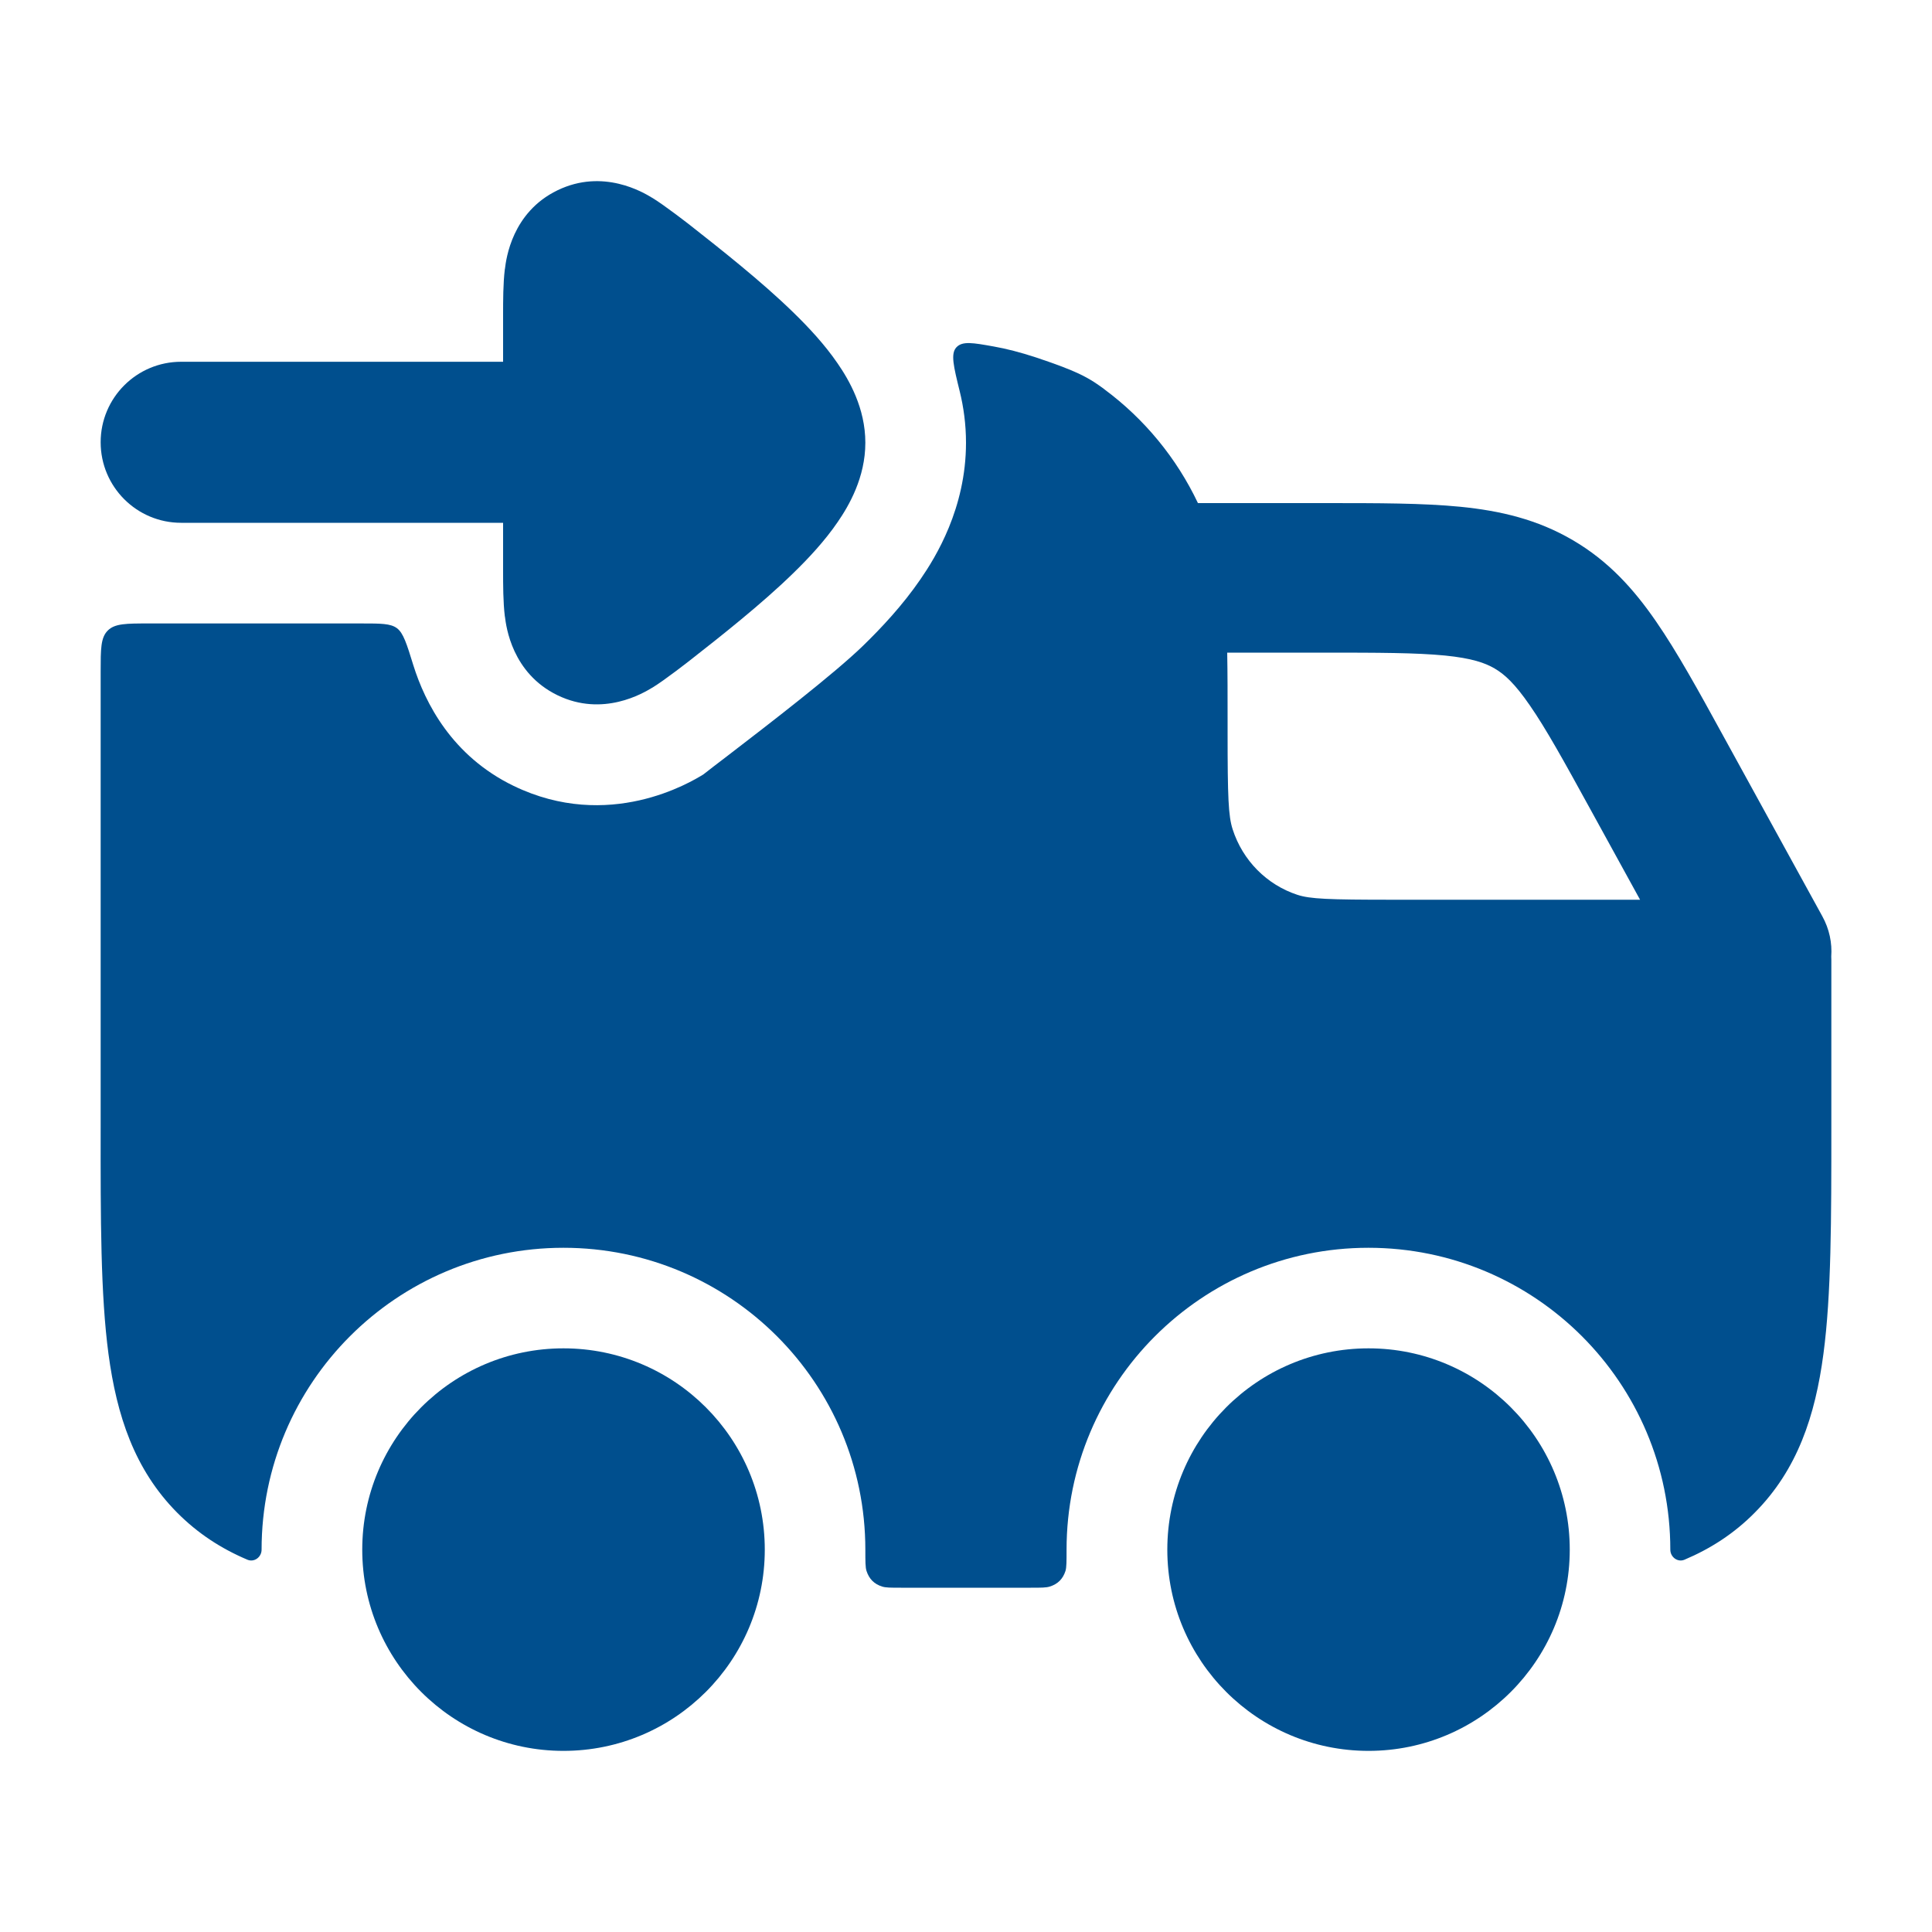 <svg width="20" height="20" viewBox="0 0 20 20" fill="none" xmlns="http://www.w3.org/2000/svg">
<path d="M12.084 16.042C12.084 14.891 13.016 13.958 14.167 13.958C15.317 13.958 16.25 14.891 16.25 16.042C16.25 17.192 15.317 18.125 14.167 18.125C13.016 18.125 12.084 17.192 12.084 16.042Z" fill="#004F8E"/>
<path d="M3.75 16.042C3.75 14.891 4.683 13.958 5.833 13.958C6.984 13.958 7.917 14.891 7.917 16.042C7.917 17.192 6.984 18.125 5.833 18.125C4.683 18.125 3.75 17.192 3.75 16.042Z" fill="#004F8E"/>
<path fill-rule="evenodd" clip-rule="evenodd" d="M1.875 3.745C1.415 3.745 1.042 4.118 1.042 4.578C1.042 5.039 1.415 5.412 1.875 5.412H5.208L5.208 5.907C5.208 6.053 5.208 6.233 5.226 6.38L5.227 6.383C5.24 6.488 5.3 6.968 5.771 7.197C6.243 7.426 6.66 7.174 6.75 7.12L6.754 7.118C6.881 7.041 7.141 6.837 7.141 6.837C7.454 6.592 7.883 6.254 8.208 5.937C8.371 5.779 8.539 5.598 8.671 5.405C8.789 5.234 8.958 4.942 8.958 4.583C8.958 4.224 8.789 3.933 8.671 3.762C8.539 3.569 8.371 3.388 8.208 3.23C7.883 2.913 7.454 2.575 7.141 2.329C7.141 2.329 6.881 2.126 6.754 2.049L6.75 2.047C6.66 1.992 6.243 1.741 5.771 1.97C5.3 2.198 5.24 2.678 5.227 2.784L5.226 2.787C5.208 2.934 5.208 3.113 5.208 3.26L5.208 3.745H1.875Z" fill="#004F8E"/>
<path fill-rule="evenodd" clip-rule="evenodd" d="M1.115 6.528C1.188 6.454 1.306 6.454 1.542 6.454L3.743 6.454C3.943 6.454 4.043 6.454 4.109 6.503C4.175 6.552 4.21 6.663 4.279 6.887C4.401 7.277 4.679 7.826 5.316 8.135C6.302 8.613 7.152 8.096 7.281 8.017C7.342 7.969 7.429 7.902 7.533 7.823C7.951 7.502 8.636 6.975 8.935 6.684C9.12 6.504 9.342 6.269 9.529 5.996C9.684 5.771 10 5.263 10 4.584C10 4.392 9.975 4.213 9.935 4.051C9.871 3.791 9.839 3.661 9.901 3.595C9.963 3.529 10.071 3.548 10.288 3.587C10.418 3.61 10.559 3.646 10.724 3.7C10.918 3.765 11.057 3.816 11.168 3.868C11.297 3.929 11.375 3.987 11.433 4.03L11.435 4.032C11.846 4.337 12.179 4.74 12.401 5.208H13.686H13.723C14.266 5.208 14.731 5.208 15.117 5.246C15.529 5.287 15.914 5.376 16.282 5.592C16.65 5.807 16.912 6.097 17.144 6.434C17.361 6.748 17.582 7.149 17.839 7.618L18.864 9.484C18.938 9.618 18.967 9.762 18.957 9.903C18.958 9.915 18.958 9.927 18.958 9.939V11.668C18.958 12.623 18.958 13.401 18.876 14.016C18.791 14.657 18.607 15.213 18.167 15.657C17.951 15.876 17.707 16.032 17.438 16.146C17.367 16.176 17.291 16.119 17.291 16.042C17.291 14.316 15.892 12.917 14.166 12.917C12.441 12.917 11.041 14.316 11.041 16.042C11.041 16.164 11.041 16.225 11.03 16.262C11.003 16.345 10.951 16.398 10.867 16.424C10.83 16.436 10.777 16.436 10.671 16.436H9.328C9.222 16.436 9.169 16.436 9.132 16.424C9.049 16.398 8.997 16.345 8.97 16.262C8.958 16.225 8.958 16.164 8.958 16.042C8.958 14.316 7.559 12.917 5.833 12.917C4.107 12.917 2.708 14.316 2.708 16.042C2.708 16.119 2.632 16.176 2.561 16.146C2.292 16.032 2.049 15.876 1.832 15.657C1.393 15.213 1.209 14.657 1.123 14.016C1.041 13.401 1.041 12.622 1.042 11.668V6.954C1.042 6.719 1.042 6.601 1.115 6.528ZM16.978 9.314L16.467 8.384C16.187 7.874 16.004 7.543 15.836 7.301C15.679 7.073 15.572 6.978 15.472 6.92C15.373 6.862 15.237 6.814 14.958 6.786C14.661 6.757 14.277 6.756 13.686 6.756H12.704C12.708 6.97 12.708 7.204 12.708 7.465V7.581C12.708 8.256 12.716 8.447 12.76 8.584C12.864 8.908 13.114 9.159 13.43 9.263C13.562 9.306 13.747 9.314 14.416 9.314H16.978Z" fill="#004F8E"/>
</svg>
